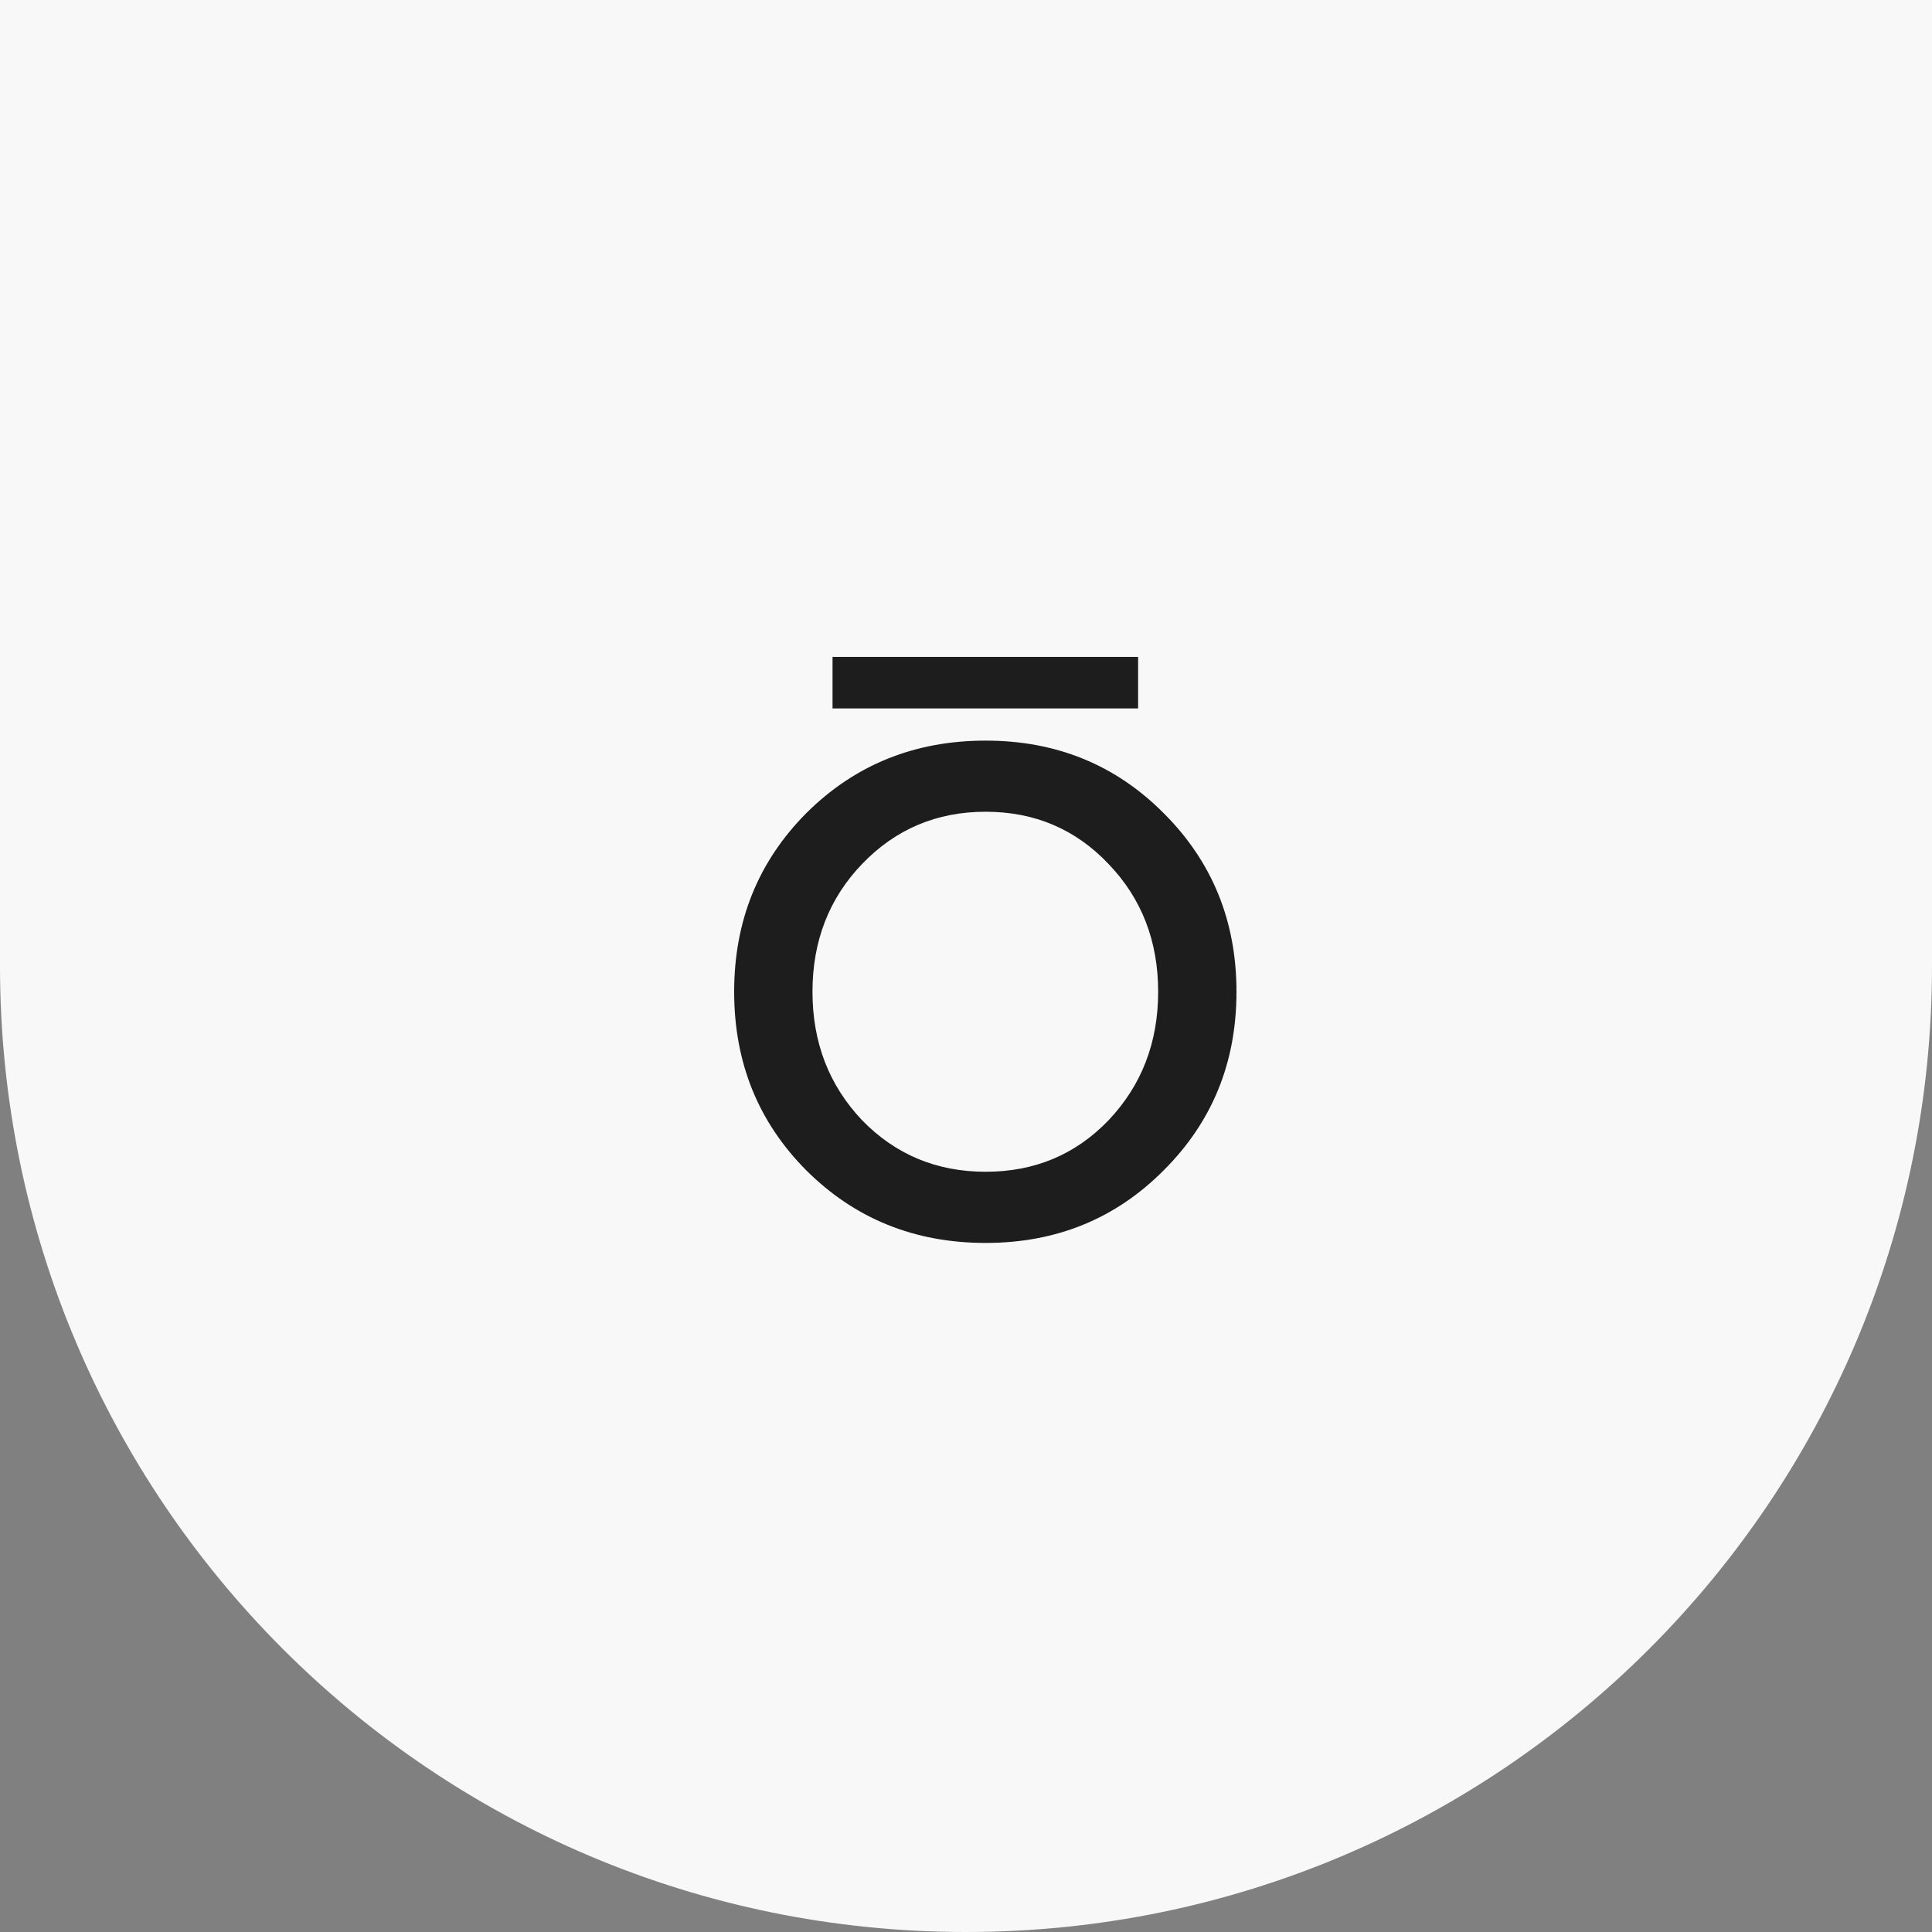 <?xml version="1.0" encoding="UTF-8"?> <svg xmlns="http://www.w3.org/2000/svg" width="50" height="50" viewBox="0 0 50 50" fill="none"><rect x="0" y="0" width="50" height="50" fill="#808080" stroke="none"/> <path d="M0 0H50V25C50 38.807 38.807 50 25 50C11.193 50 0 38.807 0 25V0Z" fill="#F8F8F8"></path> <path d="M20.867 30.289C19.622 29.037 19 27.497 19 25.667C19 23.837 19.622 22.297 20.867 21.044C22.124 19.793 23.671 19.167 25.509 19.167C27.335 19.167 28.87 19.793 30.115 21.044C31.372 22.297 32 23.837 32 25.667C32 27.497 31.372 29.037 30.115 30.289C28.87 31.541 27.335 32.167 25.509 32.167C23.671 32.167 22.124 31.541 20.867 30.289ZM22.308 22.363C21.454 23.253 21.027 24.355 21.027 25.667C21.027 26.979 21.454 28.086 22.308 28.989C23.173 29.88 24.24 30.325 25.509 30.325C26.777 30.325 27.838 29.88 28.692 28.989C29.546 28.086 29.973 26.979 29.973 25.667C29.973 24.355 29.546 23.253 28.692 22.363C27.838 21.46 26.777 21.008 25.509 21.008C24.24 21.008 23.173 21.46 22.308 22.363Z" fill="#1D1D1D"></path> <rect x="21.546" y="17" width="7.908" height="1.334" fill="#1D1D1D"></rect> </svg> 
